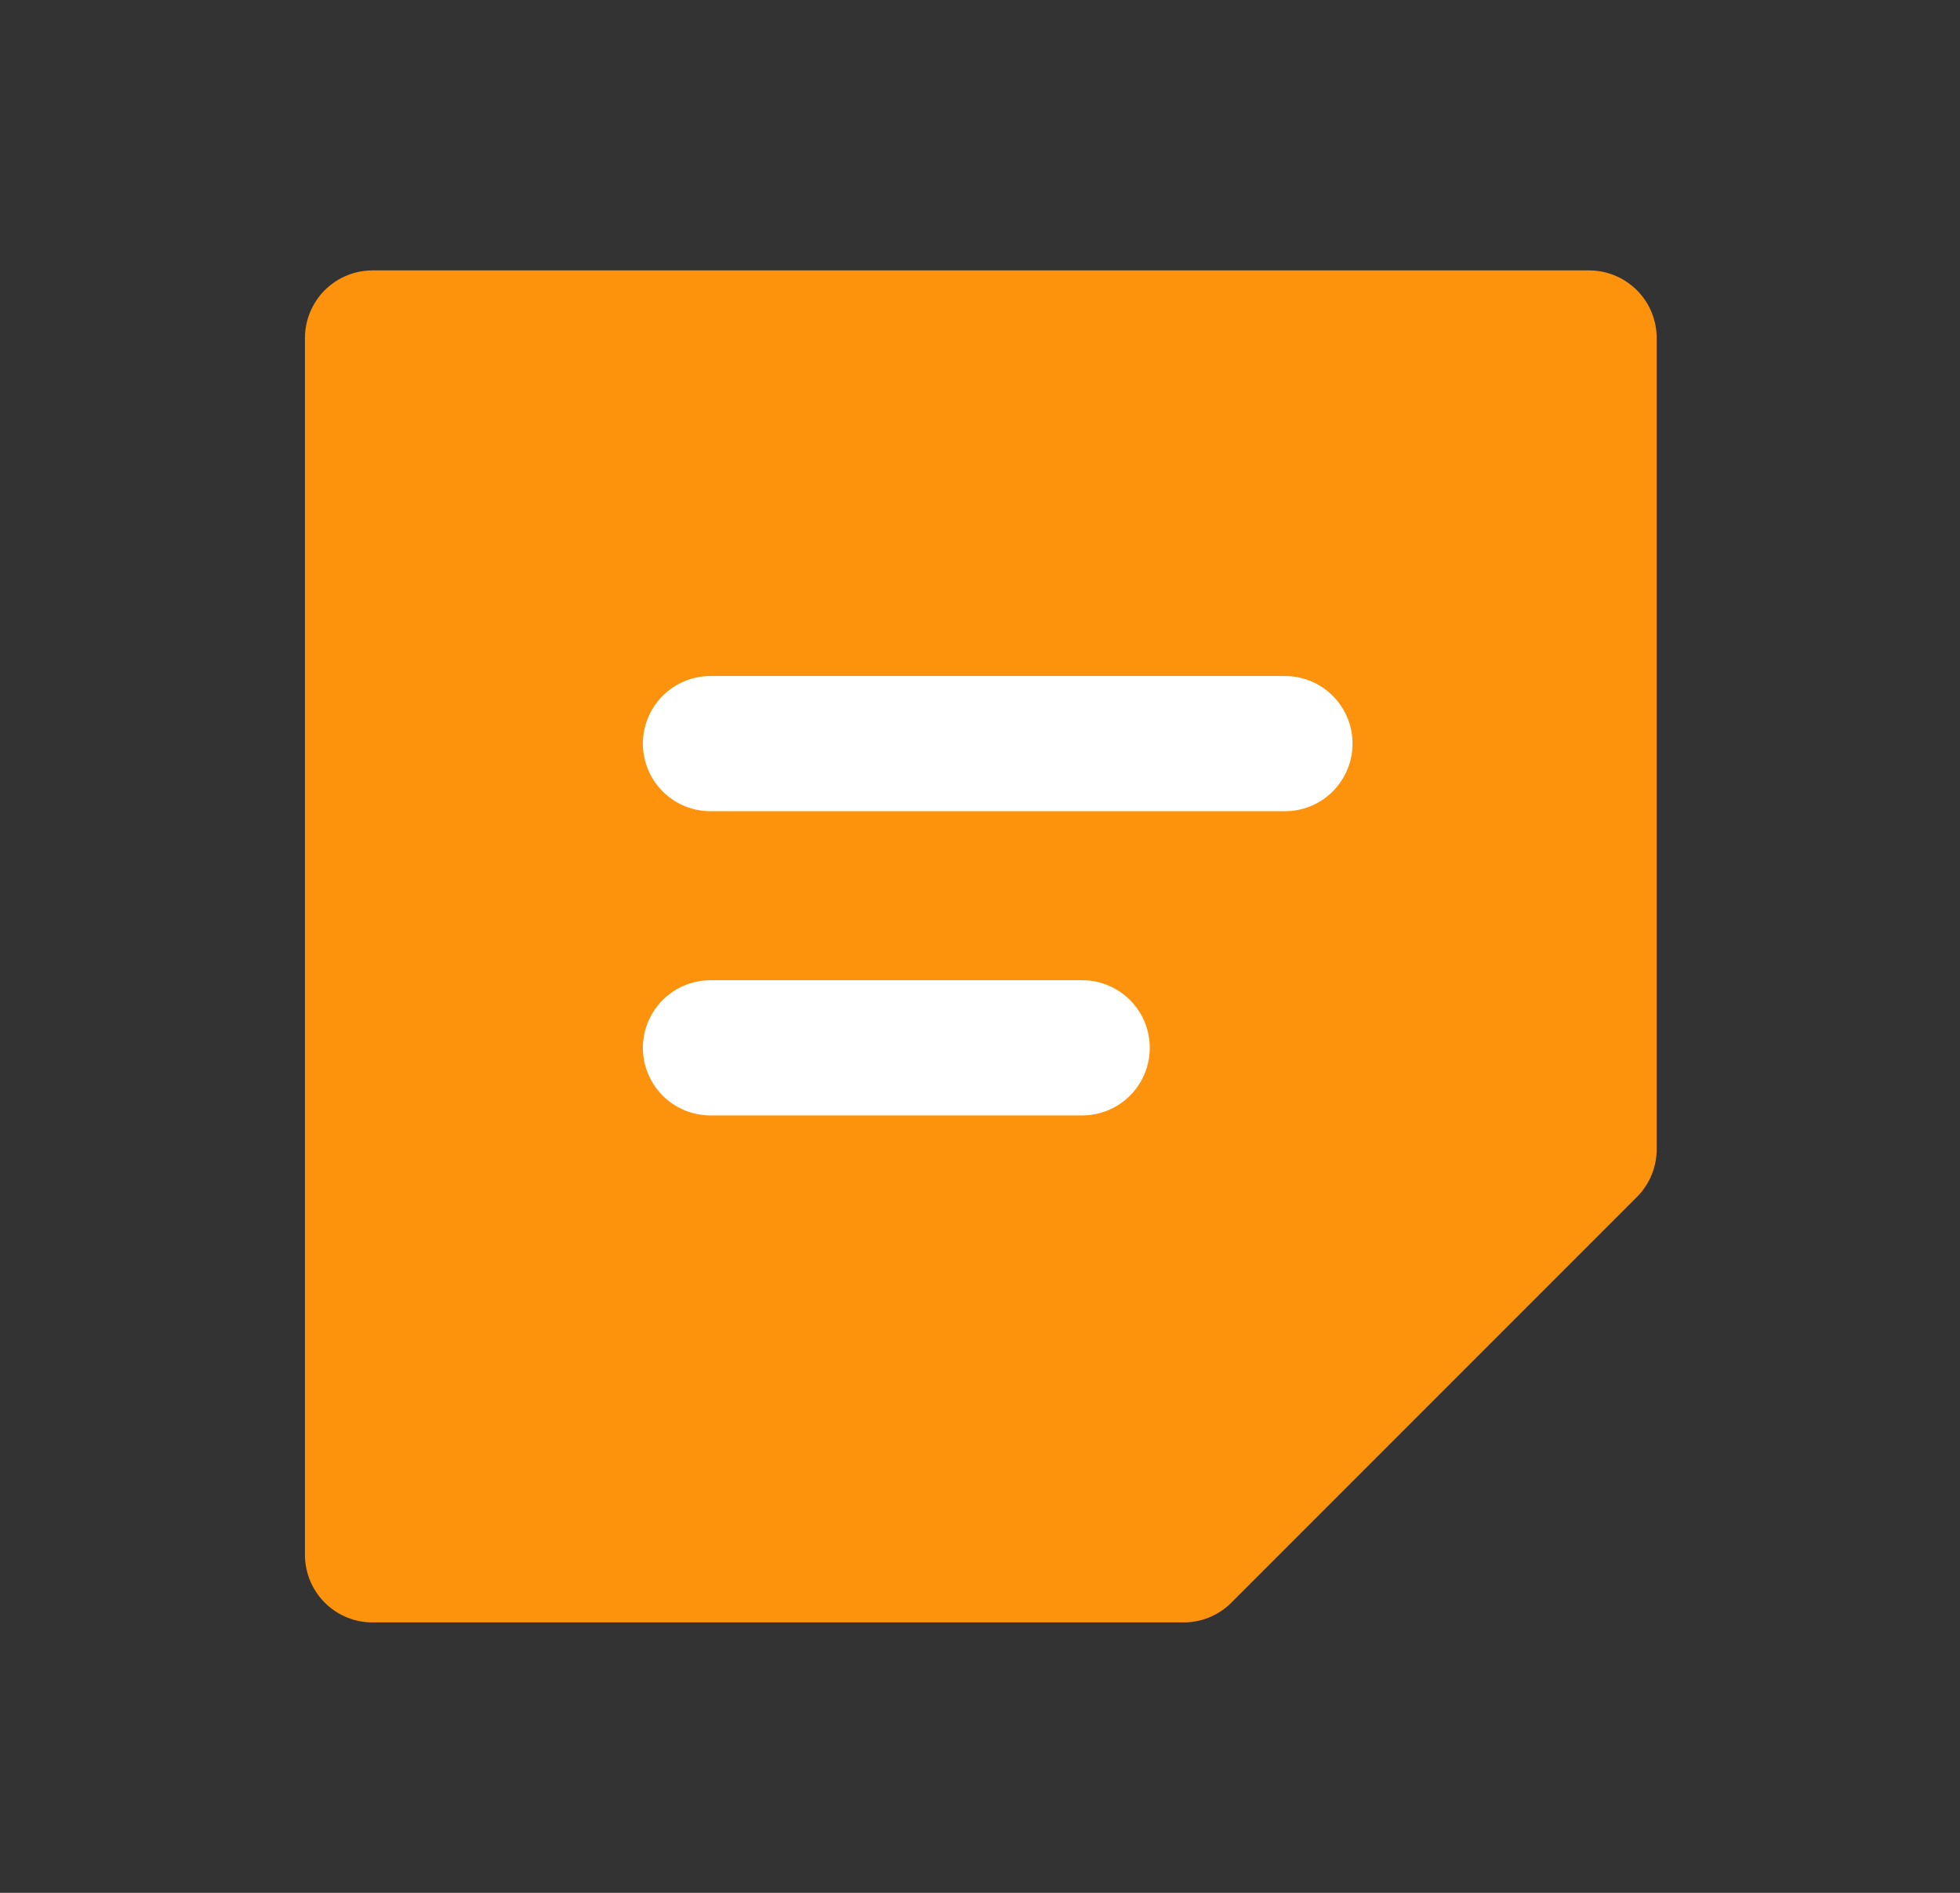 <svg width="29" height="28" viewBox="0 0 29 28" fill="none" xmlns="http://www.w3.org/2000/svg">
<rect x="0" y="0" width="29" height="28" fill="#333333" stroke="none"/>
<g id="Frame 1556234515">
<path id="Vector 4" d="M23.512 5H5.512V23H17.512L23.512 17V5Z" fill="#FD920C" stroke="#FD920C" stroke-width="2" stroke-linecap="round" stroke-linejoin="round"/>
<path id="Vector 5" d="M10.512 11H19.012M10.512 15.5H16.012" stroke="white" stroke-width="2" stroke-linecap="round" stroke-linejoin="round"/>
</g>
</svg>
